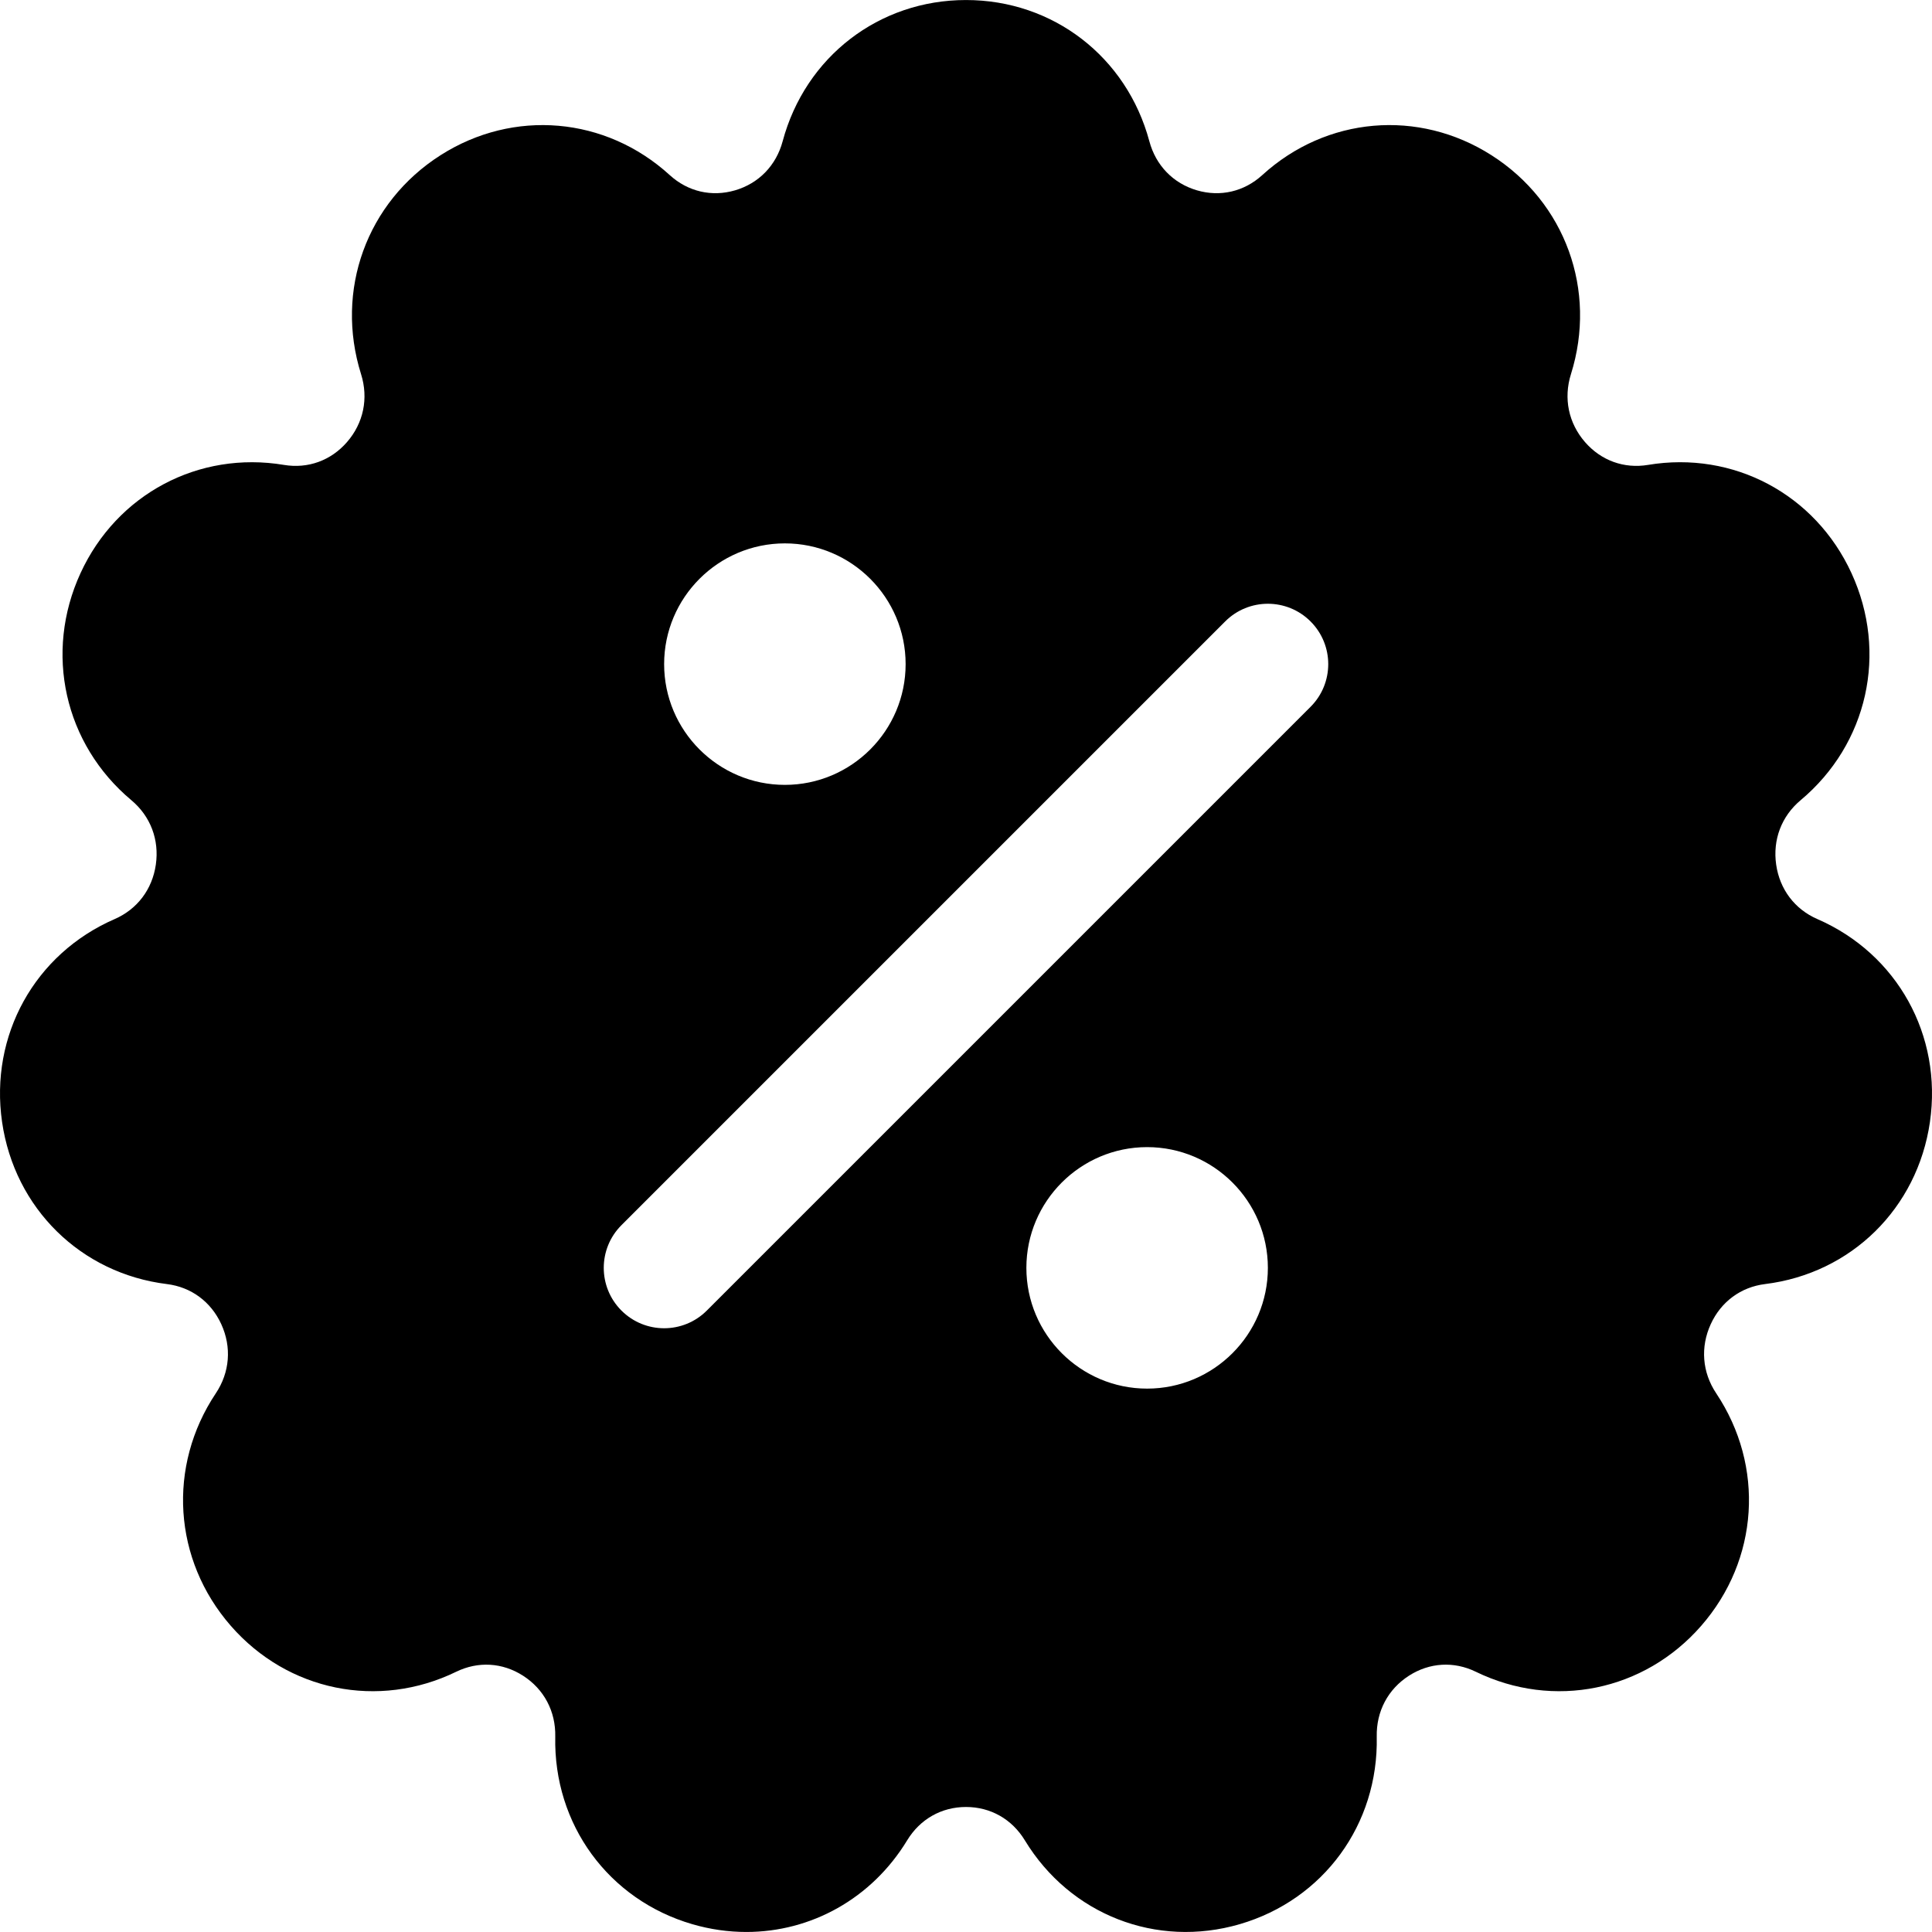 <?xml version="1.0" encoding="UTF-8"?> <svg xmlns="http://www.w3.org/2000/svg" id="Layer_1" height="512" viewBox="0 0 512.01 512.01" width="512"><g><path d="m481.637 243.573c-5.995-2.608-9.977-7.865-10.923-14.422-.954-6.609 1.408-12.836 6.481-17.084 17.774-14.883 23.188-39.072 13.47-60.191-9.626-20.923-31.283-32.446-53.908-28.67-6.353 1.06-12.438-1.143-16.699-6.041-4.384-5.039-5.744-11.603-3.733-18.007 6.979-22.22-1.482-45.536-21.052-58.018-19.356-12.346-43.768-10.231-60.749 5.26-4.802 4.38-11.11 5.853-17.311 4.04-6.295-1.841-10.894-6.58-12.617-13.001-6.01-22.389-25.537-37.432-48.591-37.432-23.053 0-42.58 15.043-48.59 37.432-1.724 6.422-6.323 11.161-12.618 13.002-6.2 1.812-12.508.341-17.31-4.04-16.982-15.491-41.395-17.604-60.749-5.26-19.57 12.482-28.03 35.798-21.052 58.018 2.011 6.405.651 12.969-3.733 18.008-4.262 4.899-10.349 7.101-16.7 6.041-22.617-3.774-44.281 7.747-53.908 28.669-9.717 21.119-4.304 45.308 13.471 60.192 5.073 4.247 7.435 10.474 6.481 17.083-.947 6.557-4.928 11.814-10.923 14.422-21.164 9.207-33.149 30.818-29.824 53.774 3.313 22.876 20.868 40.137 43.681 42.95 6.423.792 11.674 4.664 14.407 10.623 2.792 6.089 2.266 12.769-1.442 18.327-12.91 19.35-11.309 44.12 3.983 61.636 15.107 17.305 39.11 22.19 59.729 12.154 5.799-2.822 12.244-2.445 17.683 1.037 5.581 3.572 8.701 9.464 8.561 16.163-.488 23.255 14.108 43.229 36.322 49.703 4.773 1.391 9.584 2.063 14.315 2.063 17.141 0 33.228-8.829 42.622-24.285 3.415-5.618 9.098-8.839 15.594-8.839 6.497 0 12.181 3.222 15.595 8.839 11.988 19.722 34.872 28.653 56.937 22.221 22.214-6.474 36.811-26.447 36.322-49.703-.141-6.699 2.979-12.591 8.561-16.163 5.438-3.48 11.884-3.86 17.684-1.037 20.617 10.036 44.62 5.151 59.729-12.154 15.293-17.517 16.894-42.287 3.983-61.637-3.708-5.558-4.233-12.238-1.442-18.326 2.732-5.959 7.983-9.832 14.407-10.624 22.813-2.813 40.367-20.073 43.681-42.949 3.323-22.955-8.662-44.566-29.825-53.774zm-273.632-99.568c17.645 0 32 14.355 32 32s-14.355 32-32 32-32-14.355-32-32 14.355-32 32-32zm96 224c-17.645 0-32-14.355-32-32s14.355-32 32-32 32 14.355 32 32-14.356 32-32 32zm43.313-180.686-160 160c-3.124 3.125-7.219 4.687-11.313 4.687s-8.189-1.562-11.313-4.687c-6.249-6.248-6.249-16.379 0-22.627l160-160c6.248-6.249 16.379-6.249 22.627 0 6.248 6.248 6.248 16.379-.001 22.627z"></path></g></svg> 